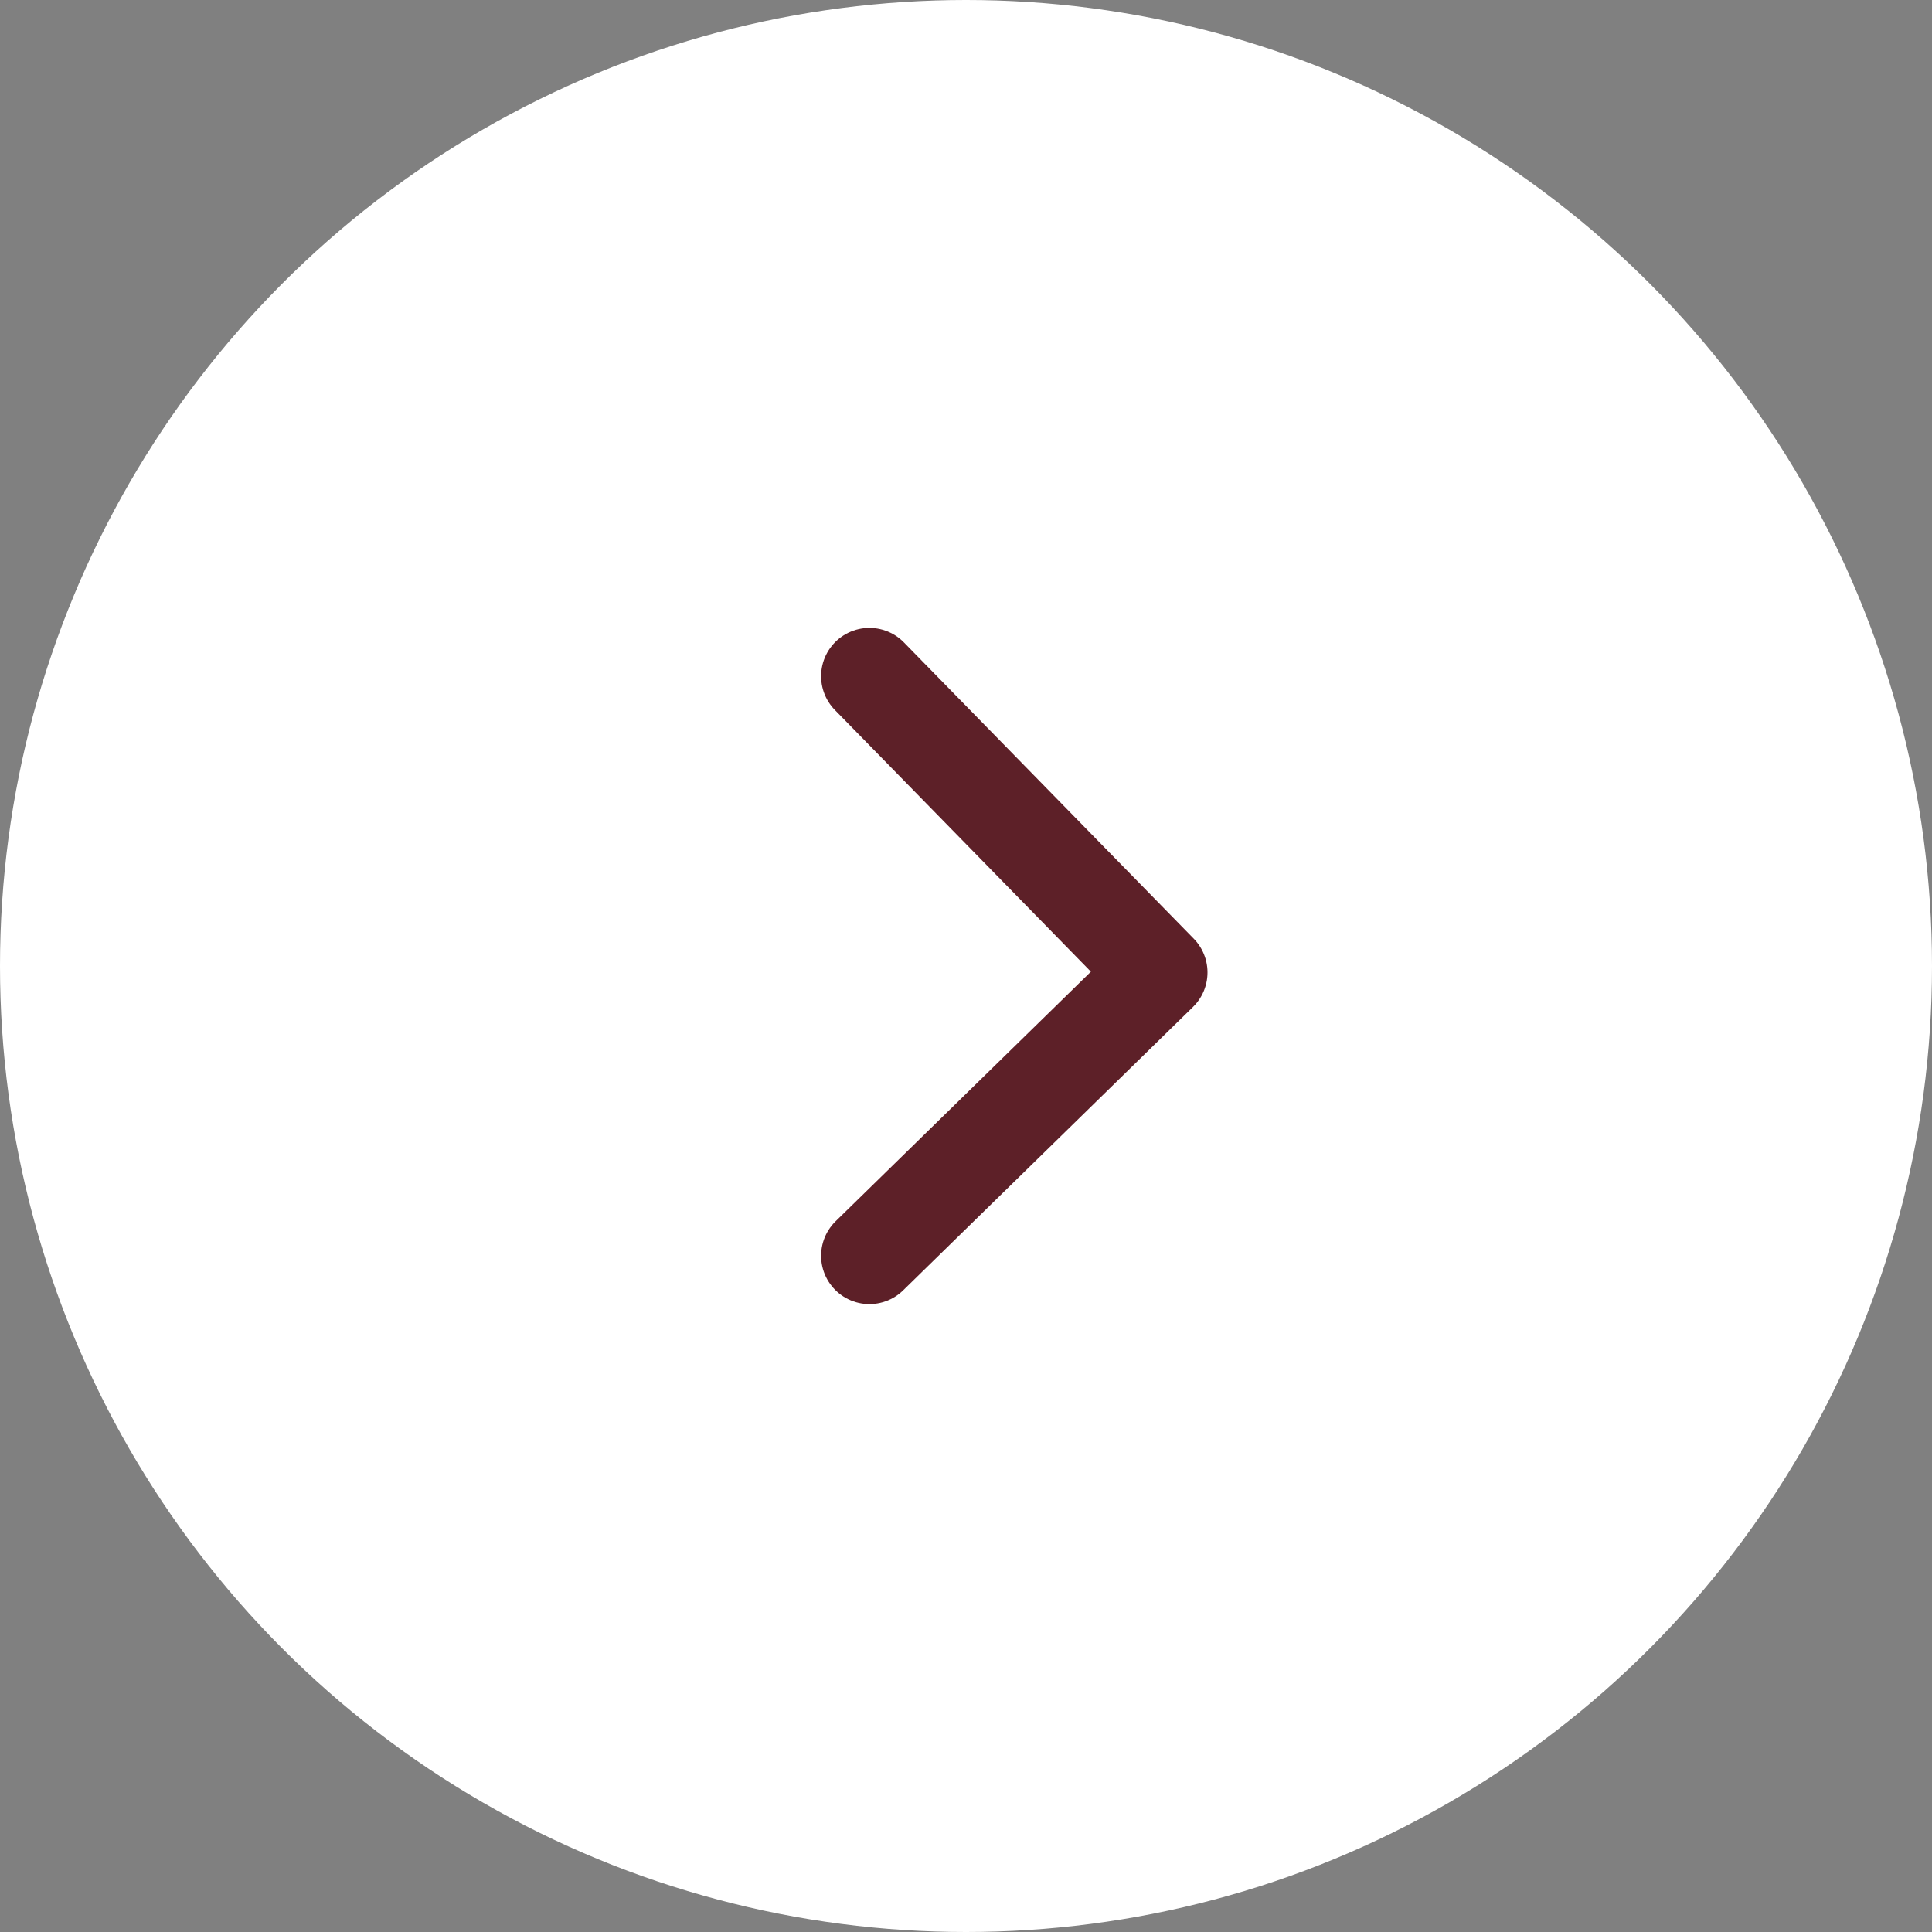 <svg width="60" height="60" viewBox="0 0 60 60" fill="none" xmlns="http://www.w3.org/2000/svg">
<rect x="0" y="0" width="60" height="60" fill="#808080" stroke="none"/>
<g id="Group 156">
<circle id="Ellipse 5" cx="30" cy="30" r="30" transform="matrix(1 0 0 -1 0 60)" fill="white"/>
<path id="Vector 7" d="M27 21L36 30.2L27 39" stroke="#5D2028" stroke-width="3" stroke-linecap="round" stroke-linejoin="round"/>
</g>
</svg>
